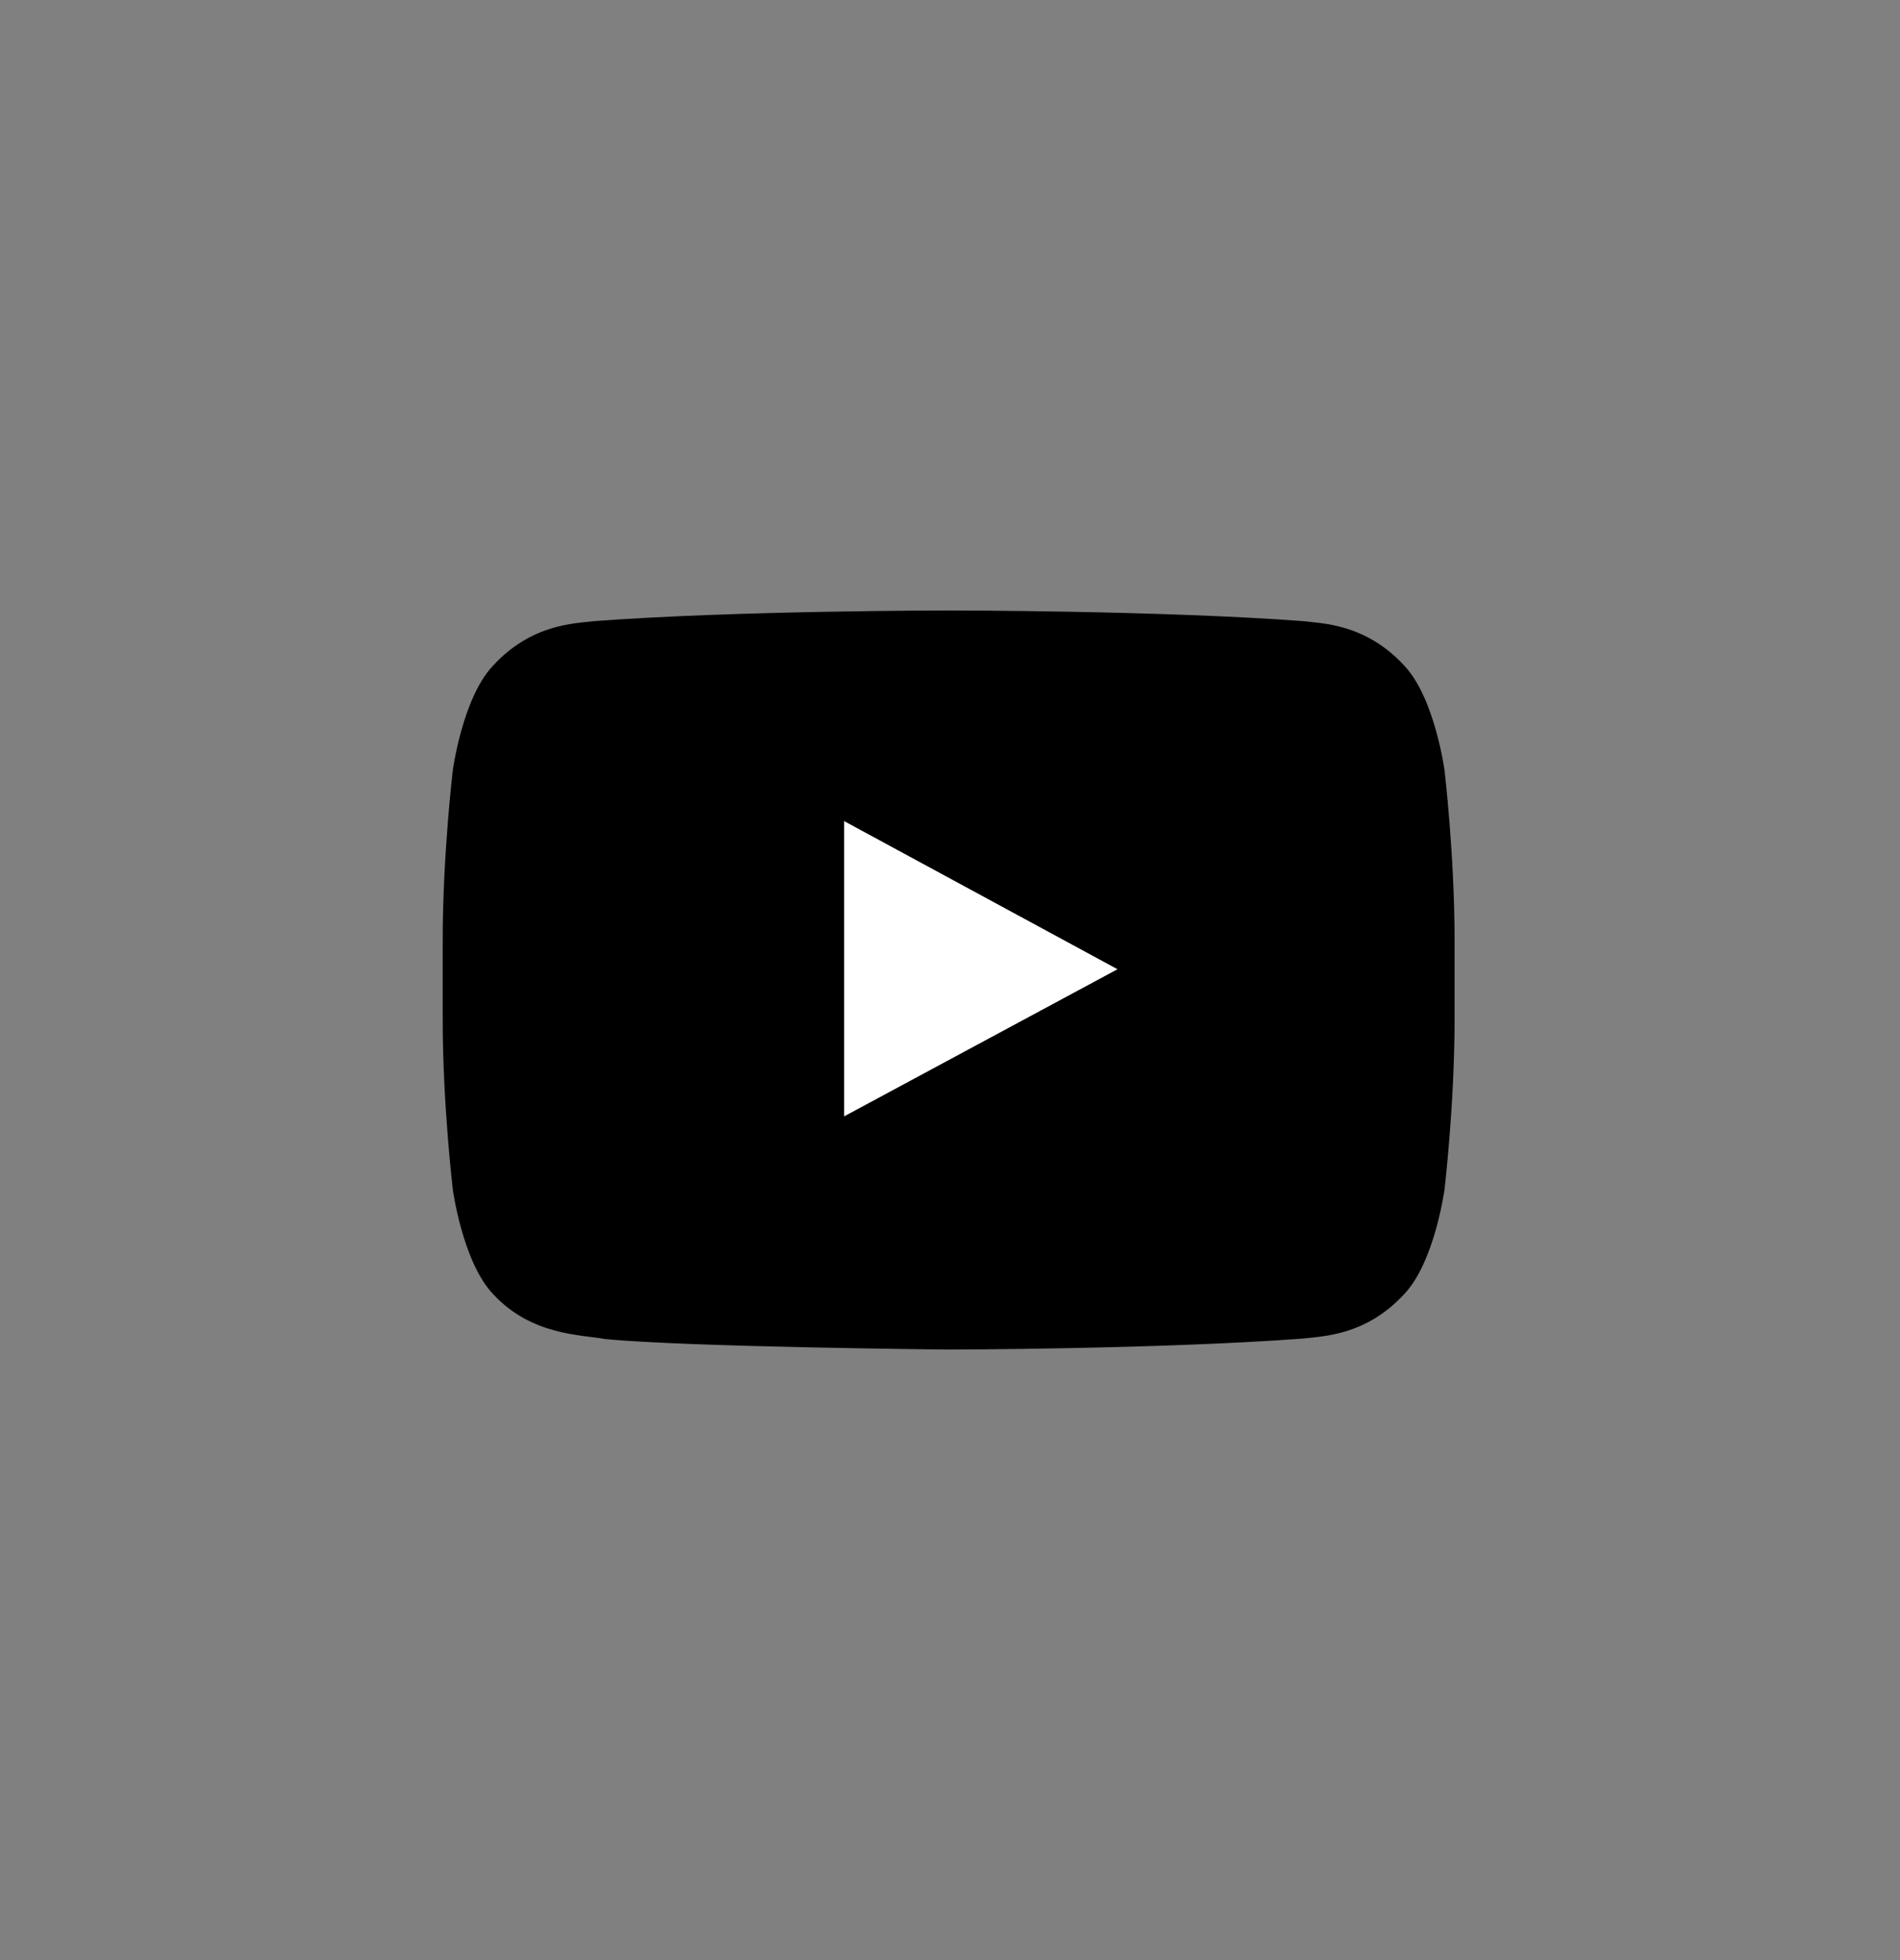 <svg width="32" height="33" viewBox="0 0 32 33" fill="none" xmlns="http://www.w3.org/2000/svg">
<rect x="0" y="0" width="32" height="33" fill="#808080" stroke="none"/>
<path fill-rule="evenodd" clip-rule="evenodd" d="M24.328 12.962C24.328 12.962 24.161 11.743 23.651 11.207C23.002 10.502 22.276 10.498 21.943 10.457C19.558 10.278 15.981 10.278 15.981 10.278H15.974C15.974 10.278 12.396 10.278 10.011 10.457C9.678 10.498 8.952 10.502 8.304 11.207C7.793 11.743 7.627 12.962 7.627 12.962C7.627 12.962 7.456 14.394 7.456 15.825V17.168C7.456 18.599 7.627 20.031 7.627 20.031C7.627 20.031 7.793 21.25 8.304 21.786C8.952 22.491 9.804 22.469 10.183 22.543C11.546 22.679 15.977 22.721 15.977 22.721C15.977 22.721 19.558 22.715 21.943 22.536C22.276 22.495 23.002 22.491 23.651 21.786C24.161 21.25 24.328 20.031 24.328 20.031C24.328 20.031 24.498 18.599 24.498 17.168V15.825C24.498 14.394 24.328 12.962 24.328 12.962Z" fill="black"/>
<path fill-rule="evenodd" clip-rule="evenodd" d="M14.217 18.795L14.217 13.824L18.821 16.318L14.217 18.795Z" fill="white"/>
</svg>
